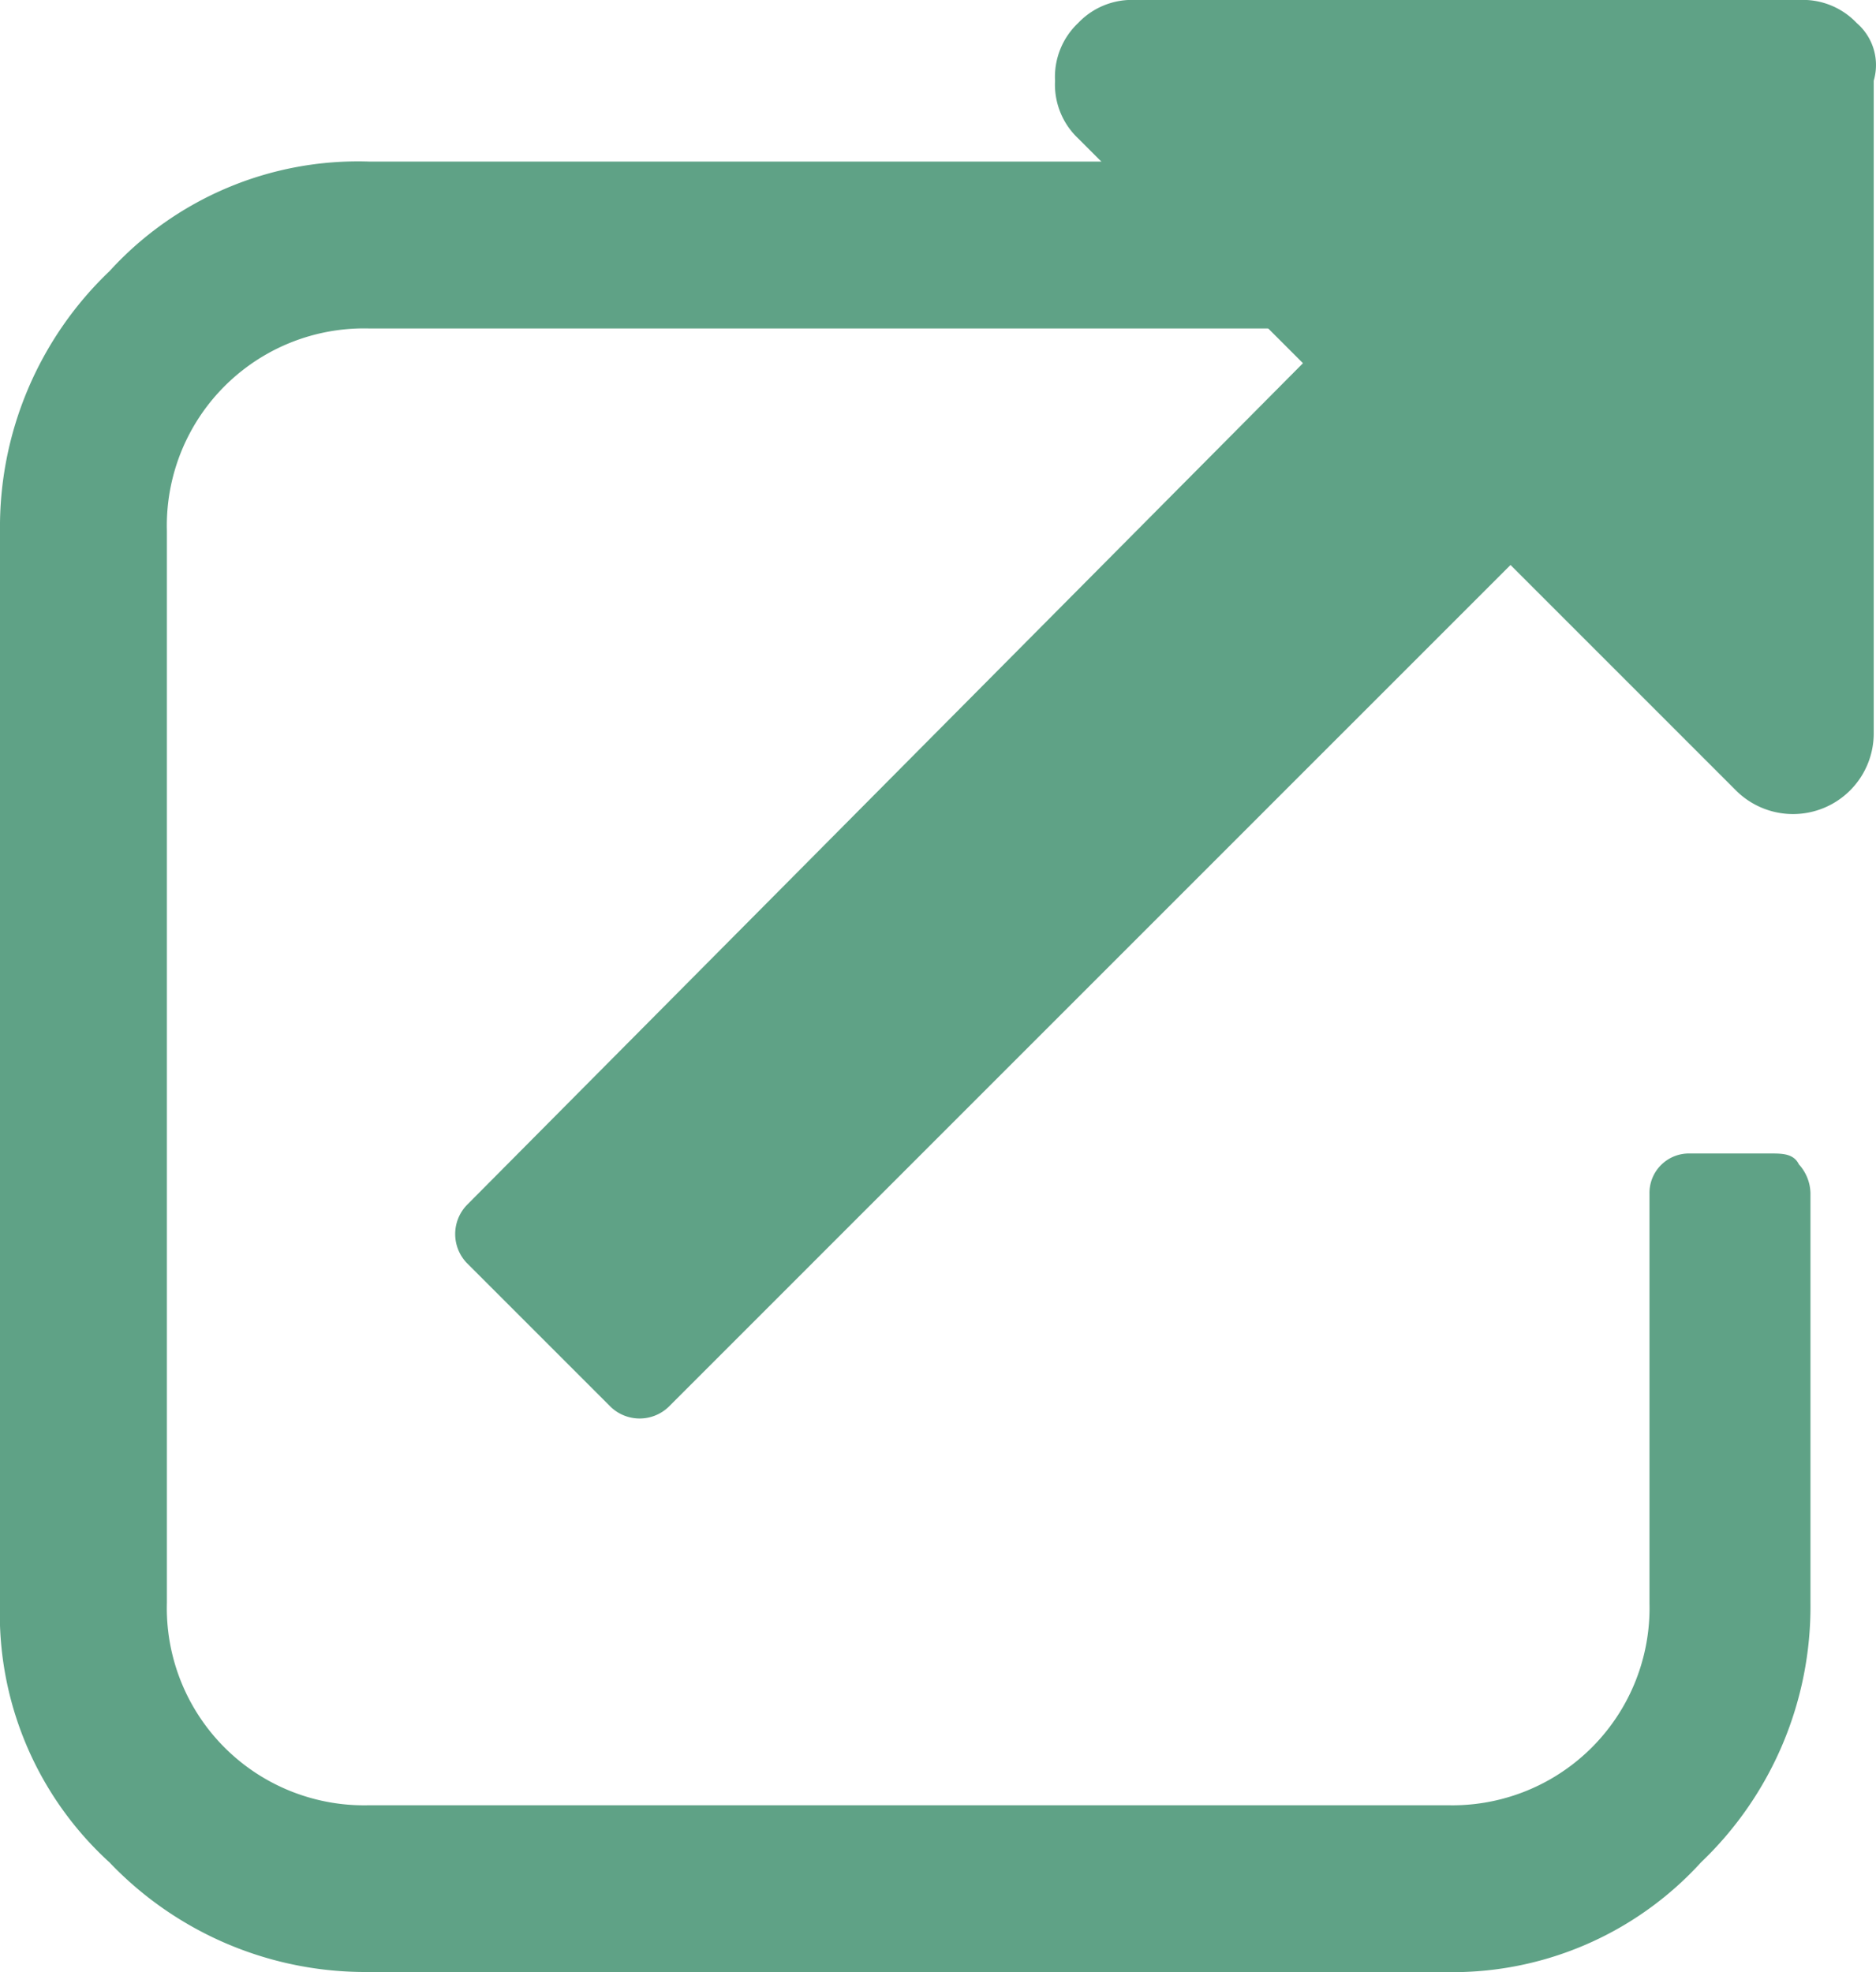 <svg xmlns="http://www.w3.org/2000/svg" width="12.365" height="13" viewBox="0 0 12.365 13"><g transform="translate(-342.817 -1796.5)"><path d="M11.67,9.738h-.532a.26.26,0,0,0-.266.266v2.7a1.3,1.3,0,0,1-1.33,1.33H2.433A1.3,1.3,0,0,1,1.1,12.7V5.633A1.3,1.3,0,0,1,2.433,4.3H8.4a.26.26,0,0,0,.266-.266v-.57A.26.26,0,0,0,8.4,3.2H2.433a2.215,2.215,0,0,0-1.711.722A2.33,2.33,0,0,0,0,5.633V12.7a2.215,2.215,0,0,0,.722,1.711,2.33,2.33,0,0,0,1.711.722H9.5a2.215,2.215,0,0,0,1.711-.722,2.33,2.33,0,0,0,.722-1.711V10a.29.29,0,0,0-.076-.19C11.822,9.738,11.746,9.738,11.67,9.738Z" transform="translate(342.817 1794.365)" fill="#5fa286"/><path d="M24.537.552A.488.488,0,0,0,24.157.4H19.785a.488.488,0,0,0-.38.152.488.488,0,0,0-.152.38.488.488,0,0,0,.152.38l1.482,1.482-5.512,5.55a.276.276,0,0,0,0,.38l.95.95a.276.276,0,0,0,.38,0l5.55-5.55,1.482,1.482a.532.532,0,0,0,.912-.38V.932A.365.365,0,0,0,24.537.552Z" transform="translate(330.518 1796.1)" fill="#5fa286"/></g></svg>